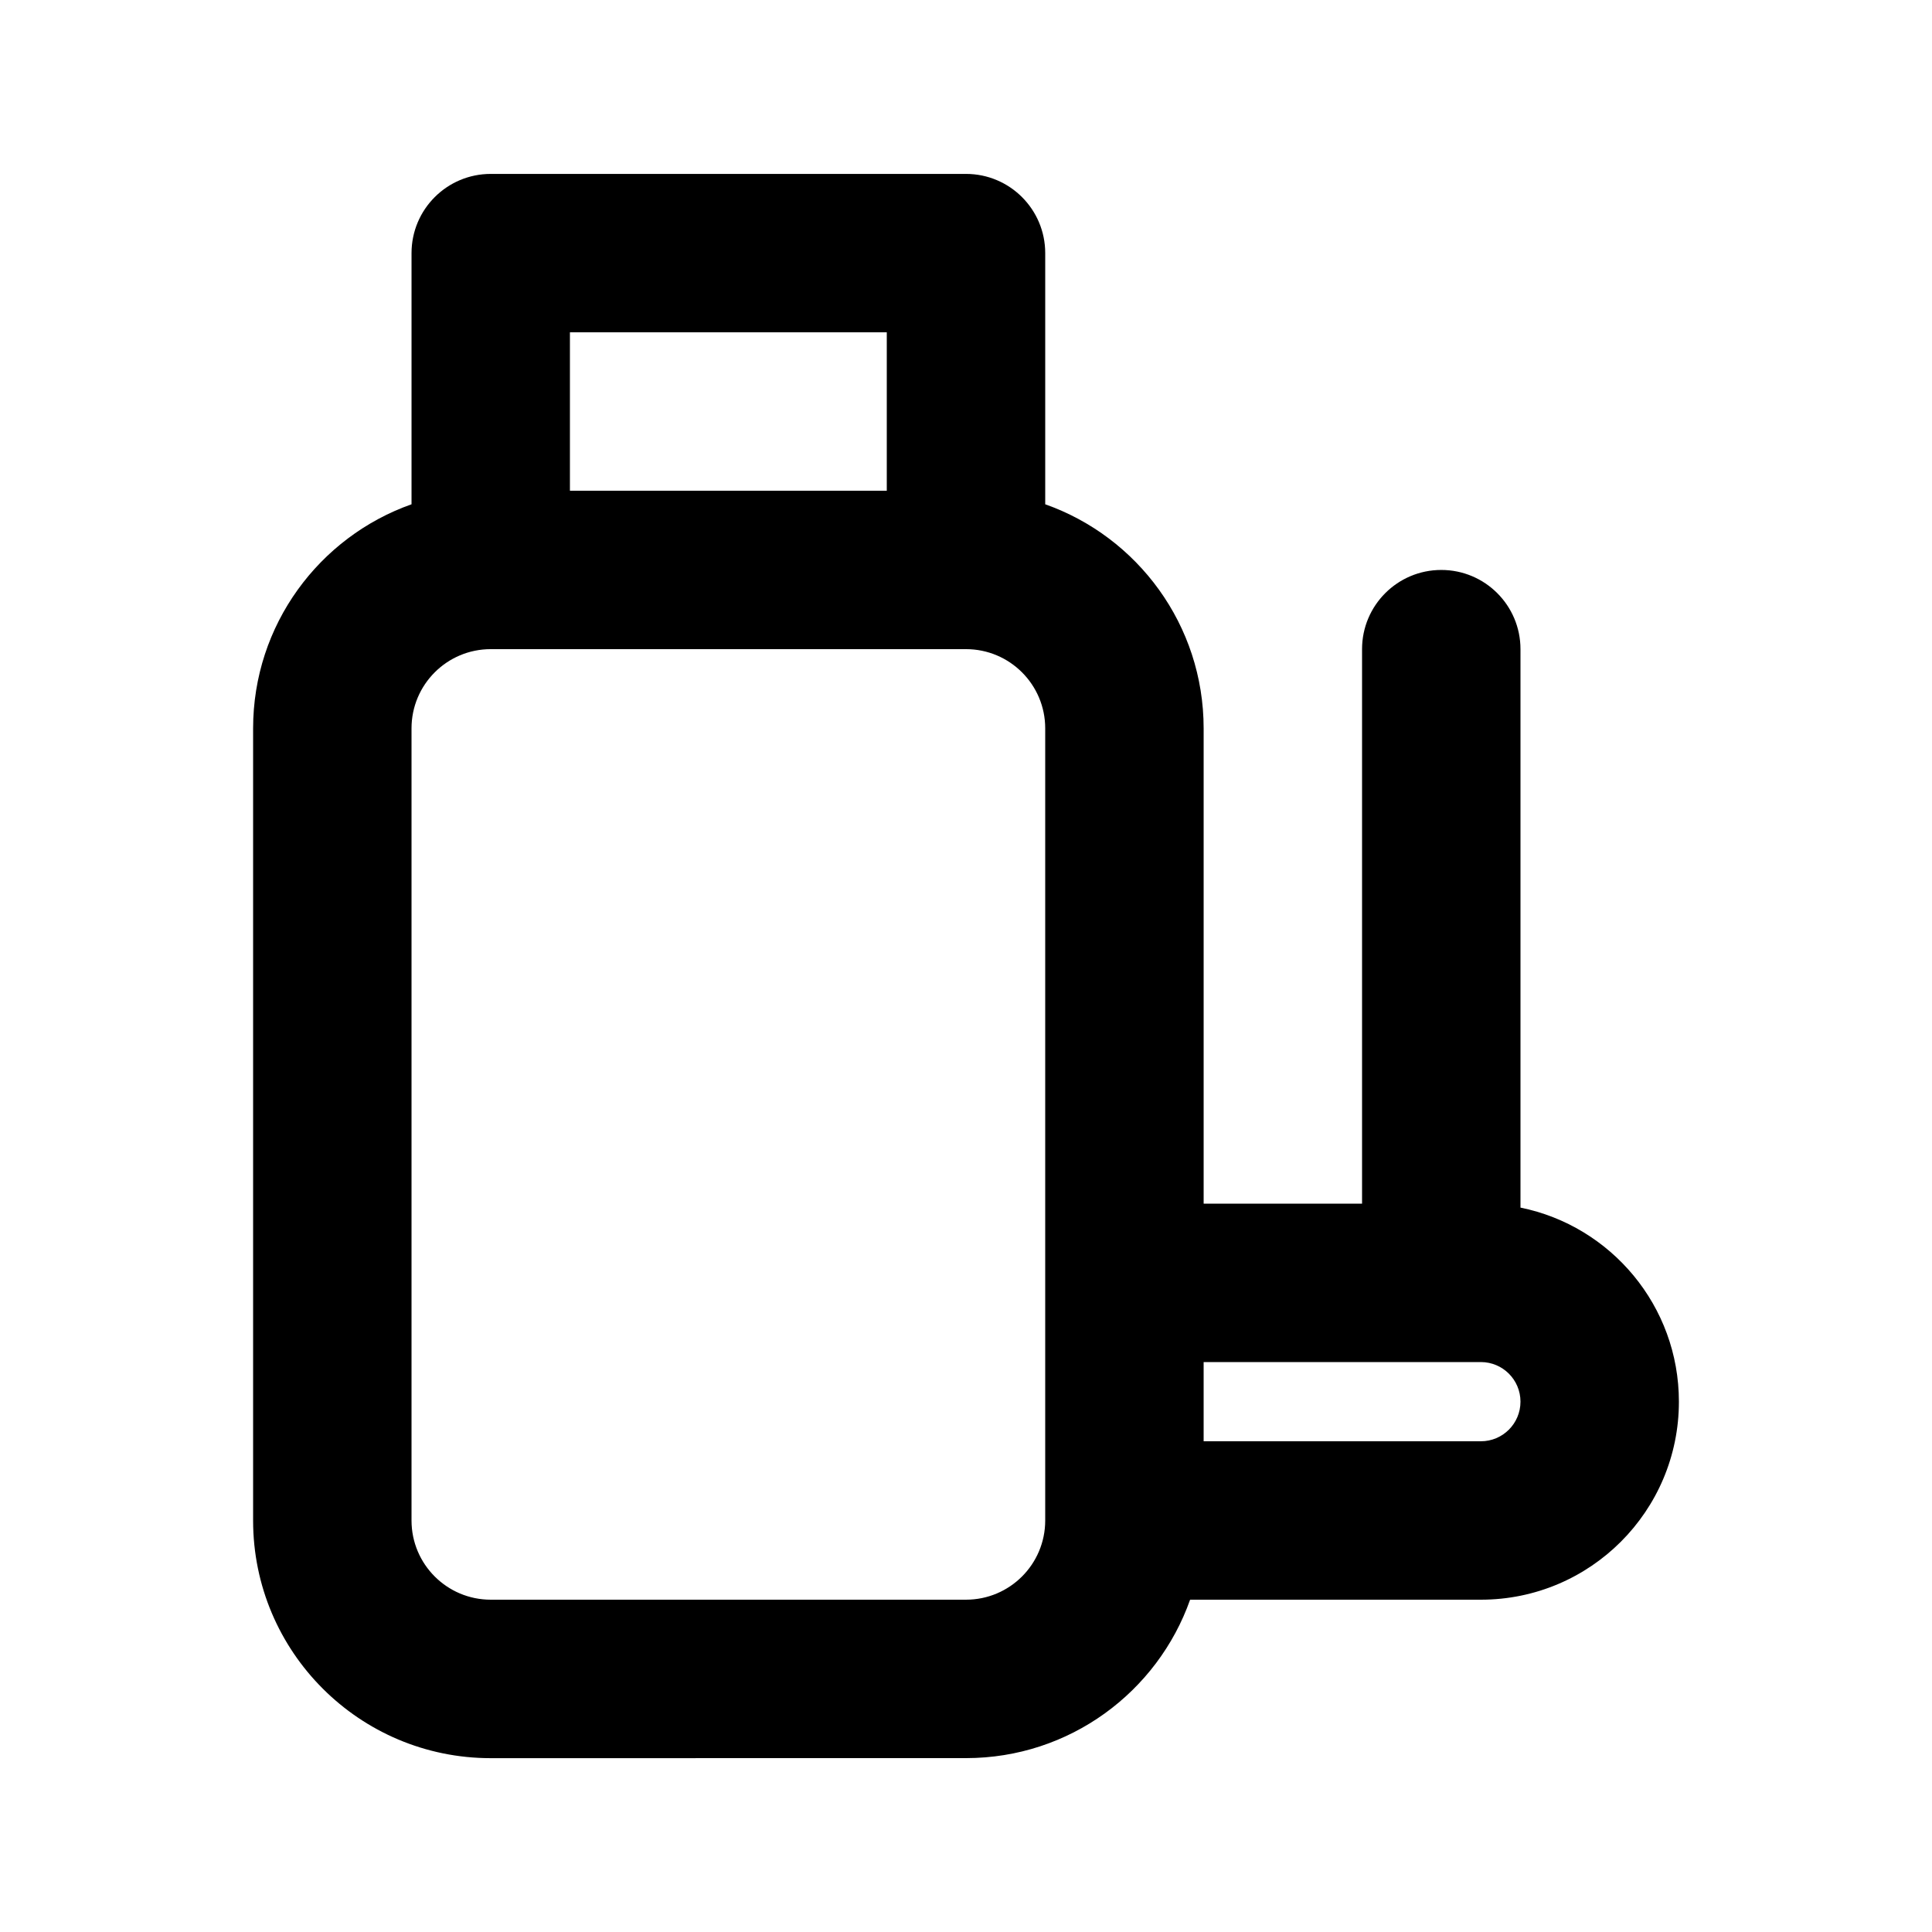 <?xml version="1.0" encoding="UTF-8"?>
<!-- Uploaded to: ICON Repo, www.iconrepo.com, Generator: ICON Repo Mixer Tools -->
<svg fill="#000000" width="800px" height="800px" version="1.1" viewBox="144 144 512 512" xmlns="http://www.w3.org/2000/svg">
 <path d="m400 609.92c27.418 0 50.746-17.523 59.391-41.984h77.055c28.984 0 52.48-23.496 52.48-52.48 0-25.387-18.027-46.566-41.984-51.43v-147.99c0-11.594-9.398-20.992-20.992-20.992s-20.992 9.398-20.992 20.992v146.95h-41.98v-125.95c0-27.422-17.527-50.75-41.984-59.395v-66.559c0-11.594-9.398-20.992-20.992-20.992h-125.95c-11.594 0-20.992 9.398-20.992 20.992v66.559c-24.461 8.645-41.984 31.973-41.984 59.395v209.92c0 34.785 28.195 62.977 62.977 62.977zm0-293.89h-125.95c-11.594 0-20.992 9.398-20.992 20.992v209.92c0 11.594 9.398 20.992 20.992 20.992h125.95c11.594 0 20.992-9.398 20.992-20.992v-209.92c0-11.594-9.398-20.992-20.992-20.992zm62.977 188.93v20.992h73.469c5.797 0 10.496-4.699 10.496-10.496 0-5.793-4.699-10.496-10.496-10.496zm-167.94-230.91h83.969v-41.984h-83.969z" fill-rule="evenodd"/>
</svg>